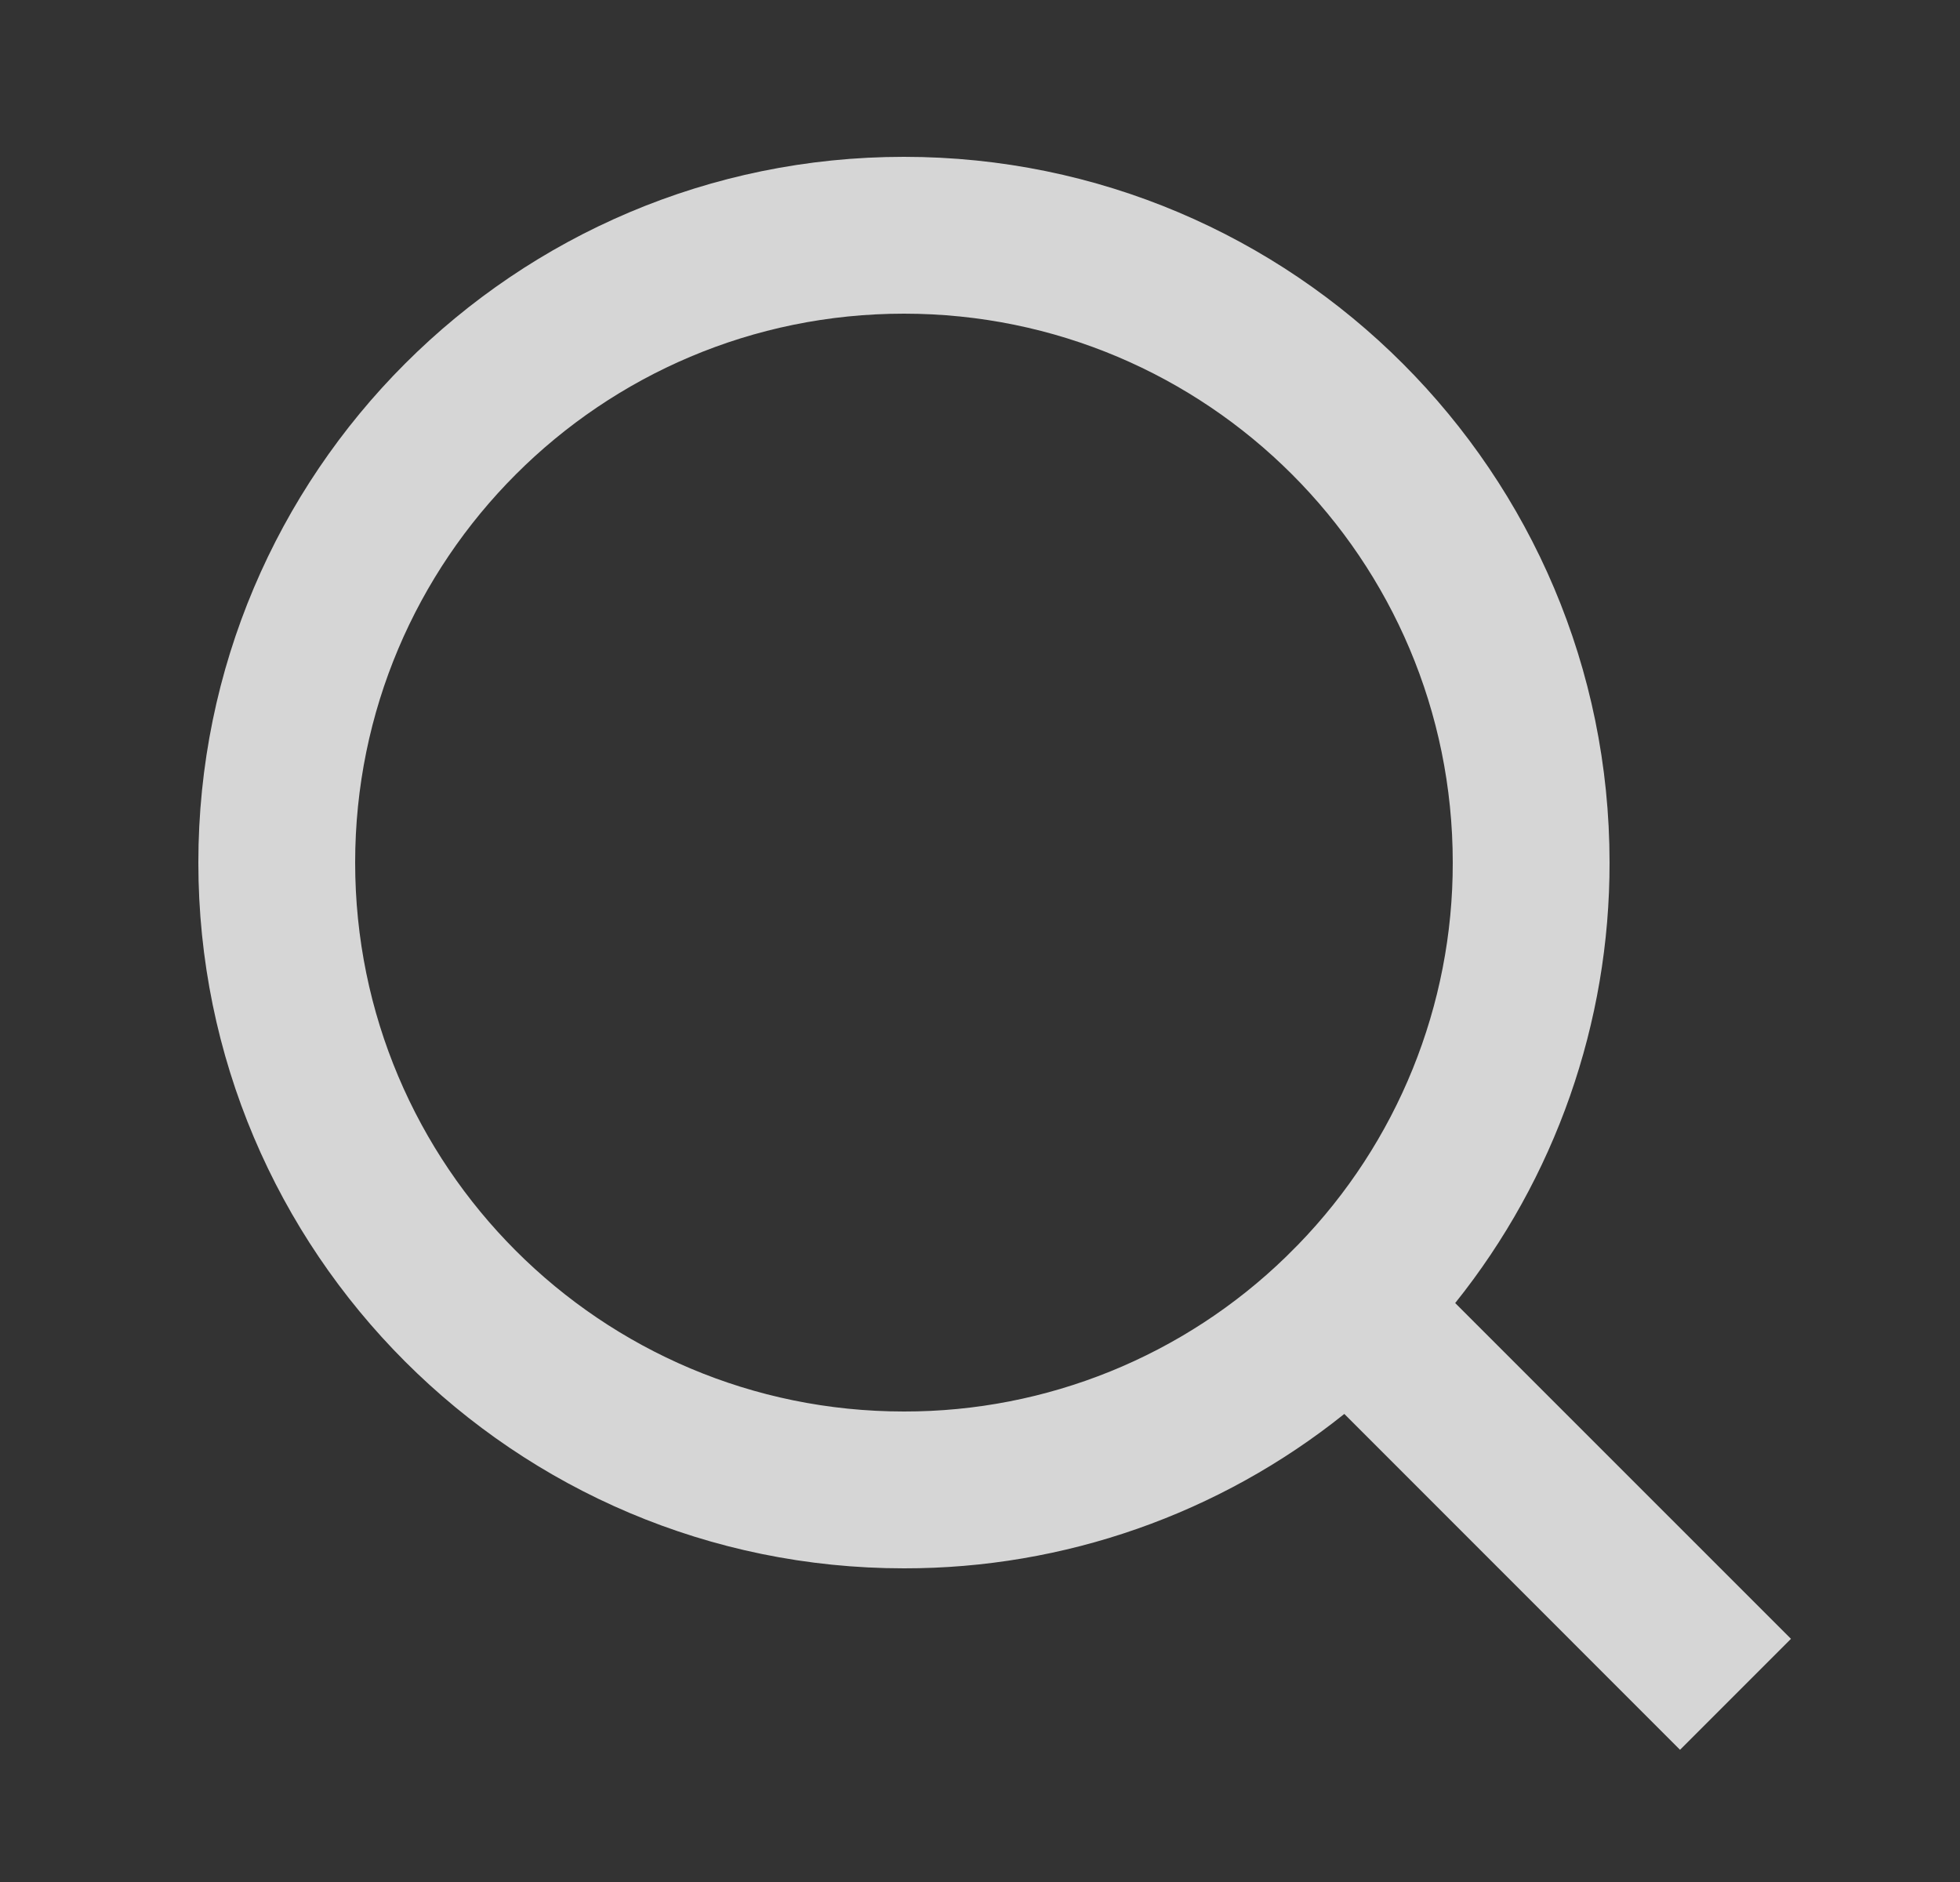 <svg width="25" height="24" viewBox="0 0 25 24" fill="none" xmlns="http://www.w3.org/2000/svg">
<rect x="0" y="0" width="25" height="24" fill="#333333" stroke="none"/>
<g opacity="0.8" clip-path="url(#clip0_21_3527)">
<path d="M18.561 16.617L22.844 20.899L21.429 22.314L17.147 18.031C15.553 19.308 13.572 20.003 11.53 20C6.562 20 2.53 15.968 2.53 11C2.53 6.032 6.562 2 11.53 2C16.498 2 20.53 6.032 20.53 11C20.533 13.042 19.838 15.024 18.561 16.617ZM16.555 15.875C17.824 14.57 18.533 12.82 18.53 11C18.53 7.132 15.397 4 11.53 4C7.662 4 4.53 7.132 4.53 11C4.53 14.867 7.662 18 11.53 18C13.35 18.003 15.1 17.294 16.405 16.025L16.555 15.875Z" fill="white"/>
</g>
<defs>
<clipPath id="clip0_21_3527">
<rect width="24" height="24" fill="white" transform="translate(0.53)"/>
</clipPath>
</defs>
</svg>
